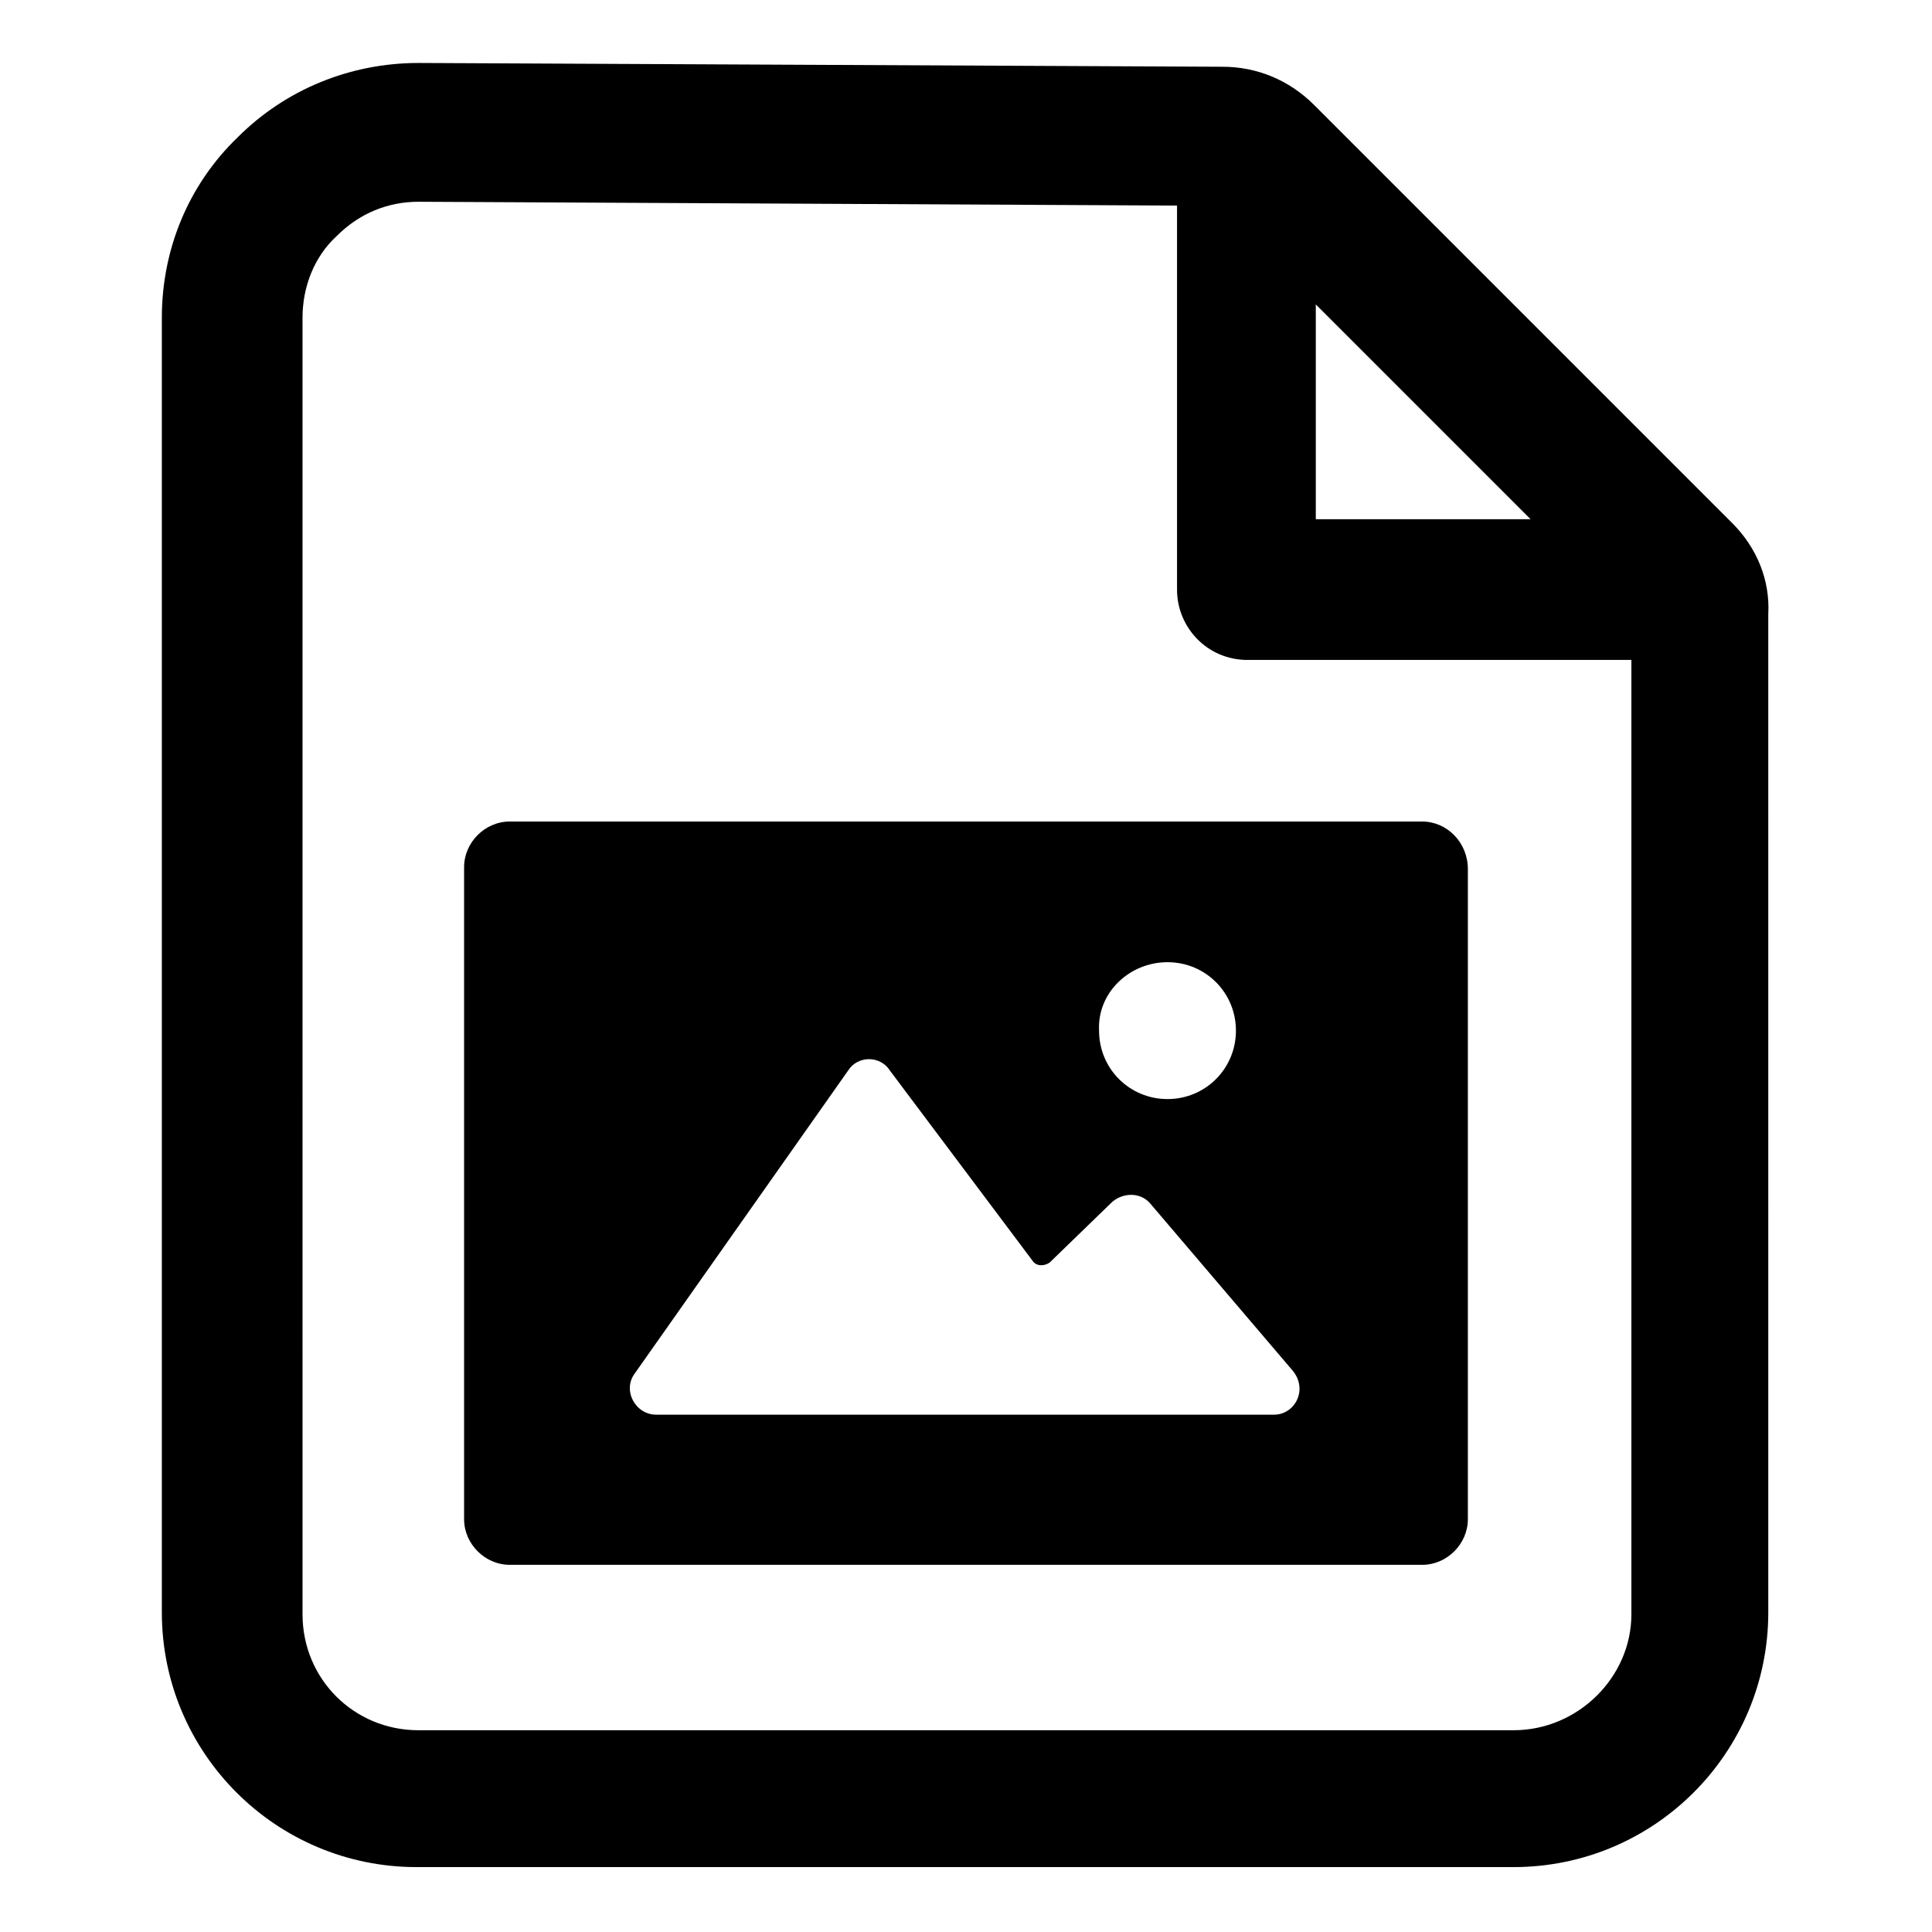 <?xml version="1.0" encoding="UTF-8"?>
<!-- Uploaded to: ICON Repo, www.iconrepo.com, Generator: ICON Repo Mixer Tools -->
<svg fill="#000000" width="800px" height="800px" version="1.1" viewBox="144 144 512 512" xmlns="http://www.w3.org/2000/svg">
 <g>
  <path d="m520.91 361.71h-241.83c-6.551 0-12.09 5.543-12.09 12.09v172.81c0 6.551 5.543 12.09 12.09 12.09h241.83c6.551 0 12.09-5.543 12.09-12.09v-172.3c0-7.055-5.543-12.594-12.09-12.594zm-67.512 37.281c10.078 0 18.137 8.062 18.137 18.137 0 10.078-8.062 18.137-18.137 18.137-10.078 0-18.137-8.062-18.137-18.137-0.504-10.078 8.059-18.137 18.137-18.137zm28.215 119.91h-163.74c-5.543 0-9.07-6.551-5.543-11.082l56.426-80.105c2.519-4.031 8.566-4.031 11.082 0l37.785 50.383c1.008 1.512 3.023 1.512 4.535 0.504l16.625-16.121c3.023-2.519 7.559-2.519 10.078 0.504l37.785 44.336c4.031 5.031 0.504 11.582-5.035 11.582z"/>
  <path d="m603.04 282.61-110.84-110.84c-6.551-6.551-15.113-10.078-24.184-10.078l-213.11-1.004c-18.137 0-35.266 7.055-47.863 19.648-13.098 12.594-20.152 29.727-20.152 47.863v343.09c0 37.281 30.23 67.512 67.512 67.512h290.7c37.281 0 67.512-30.23 67.512-67.512l-0.004-264.5c0.504-9.066-3.023-17.633-9.57-24.184zm-110.34-57.938 56.93 56.93h-56.93zm52.395 377.86h-290.19c-17.129 0-30.73-13.602-30.73-30.73l-0.004-343.6c0-8.062 3.023-16.121 9.07-21.664 6.047-6.047 13.602-9.07 21.664-9.07l201.02 1.012v101.77c0 10.078 8.062 18.641 18.641 18.641h101.77v252.91c0 16.621-14.105 30.73-31.238 30.73z"/>
 </g>
</svg>